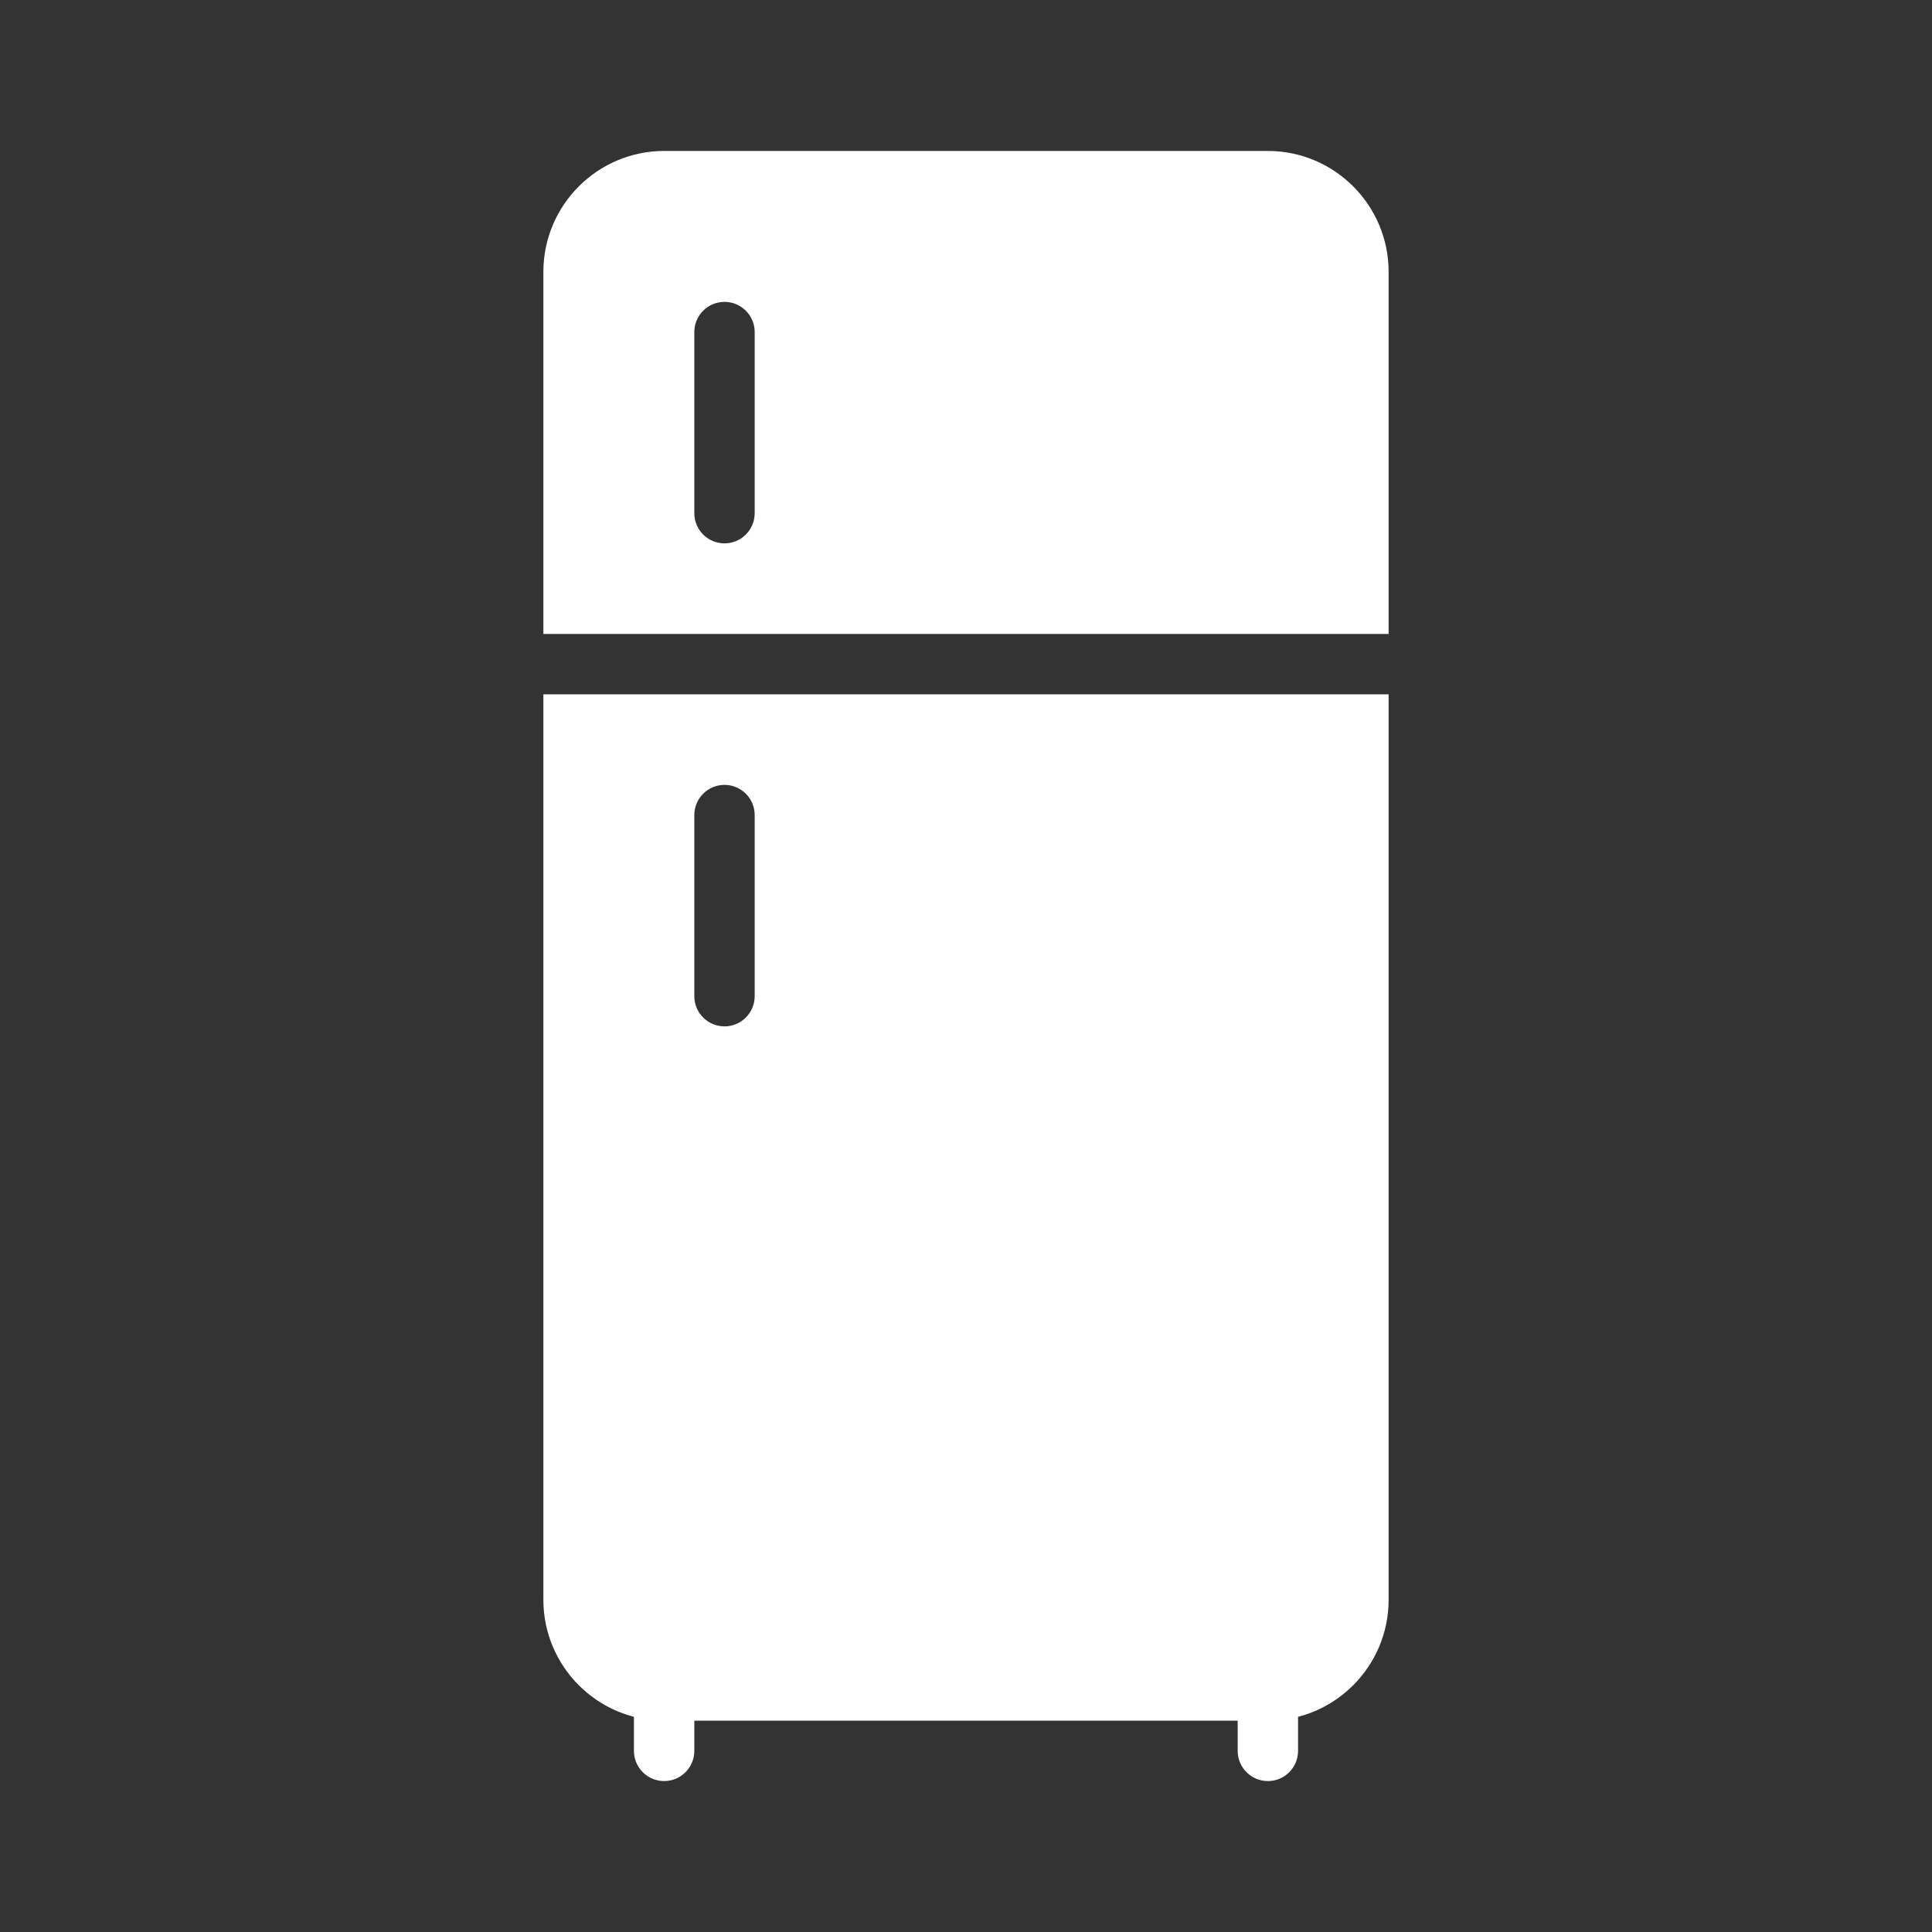 <?xml version="1.0" ?><!DOCTYPE svg  PUBLIC '-//W3C//DTD SVG 1.1//EN'  'http://www.w3.org/Graphics/SVG/1.1/DTD/svg11.dtd'><svg enable-background="new 0 0 64 64" height="64px" id="Layer_1" version="1.1" viewBox="0 0 64 64" width="64px" xml:space="preserve" xmlns="http://www.w3.org/2000/svg" xmlns:xlink="http://www.w3.org/1999/xlink"><rect x="0" y="0" width="64" height="64" fill="#333333" stroke="none"/><g><path d="M22,55c-0.552,0-1,0.448-1,1v2c0,0.552,0.448,1,1,1s1-0.448,1-1v-2C23,55.448,22.552,55,22,55z" fill="#ffffff"/><path d="M42,55c-0.552,0-1,0.448-1,1v2c0,0.552,0.448,1,1,1s1-0.448,1-1v-2C43,55.448,42.552,55,42,55z" fill="#ffffff"/></g><g><path d="M46,21V9c-0.004-2.207-1.793-3.996-4-4H22c-2.207,0.004-3.996,1.793-4,4v12H46z M23,11c0-0.552,0.448-1,1-1   s1,0.448,1,1v6c0,0.552-0.448,1-1,1s-1-0.448-1-1V11z" fill="#ffffff"/><path d="M18,23v30c0.004,2.207,1.793,3.996,4,4h20c2.207-0.004,3.996-1.793,4-4V23H18z M25,33c0,0.552-0.448,1-1,1   s-1-0.448-1-1v-6c0-0.552,0.448-1,1-1s1,0.448,1,1V33z" fill="#ffffff"/></g></svg>